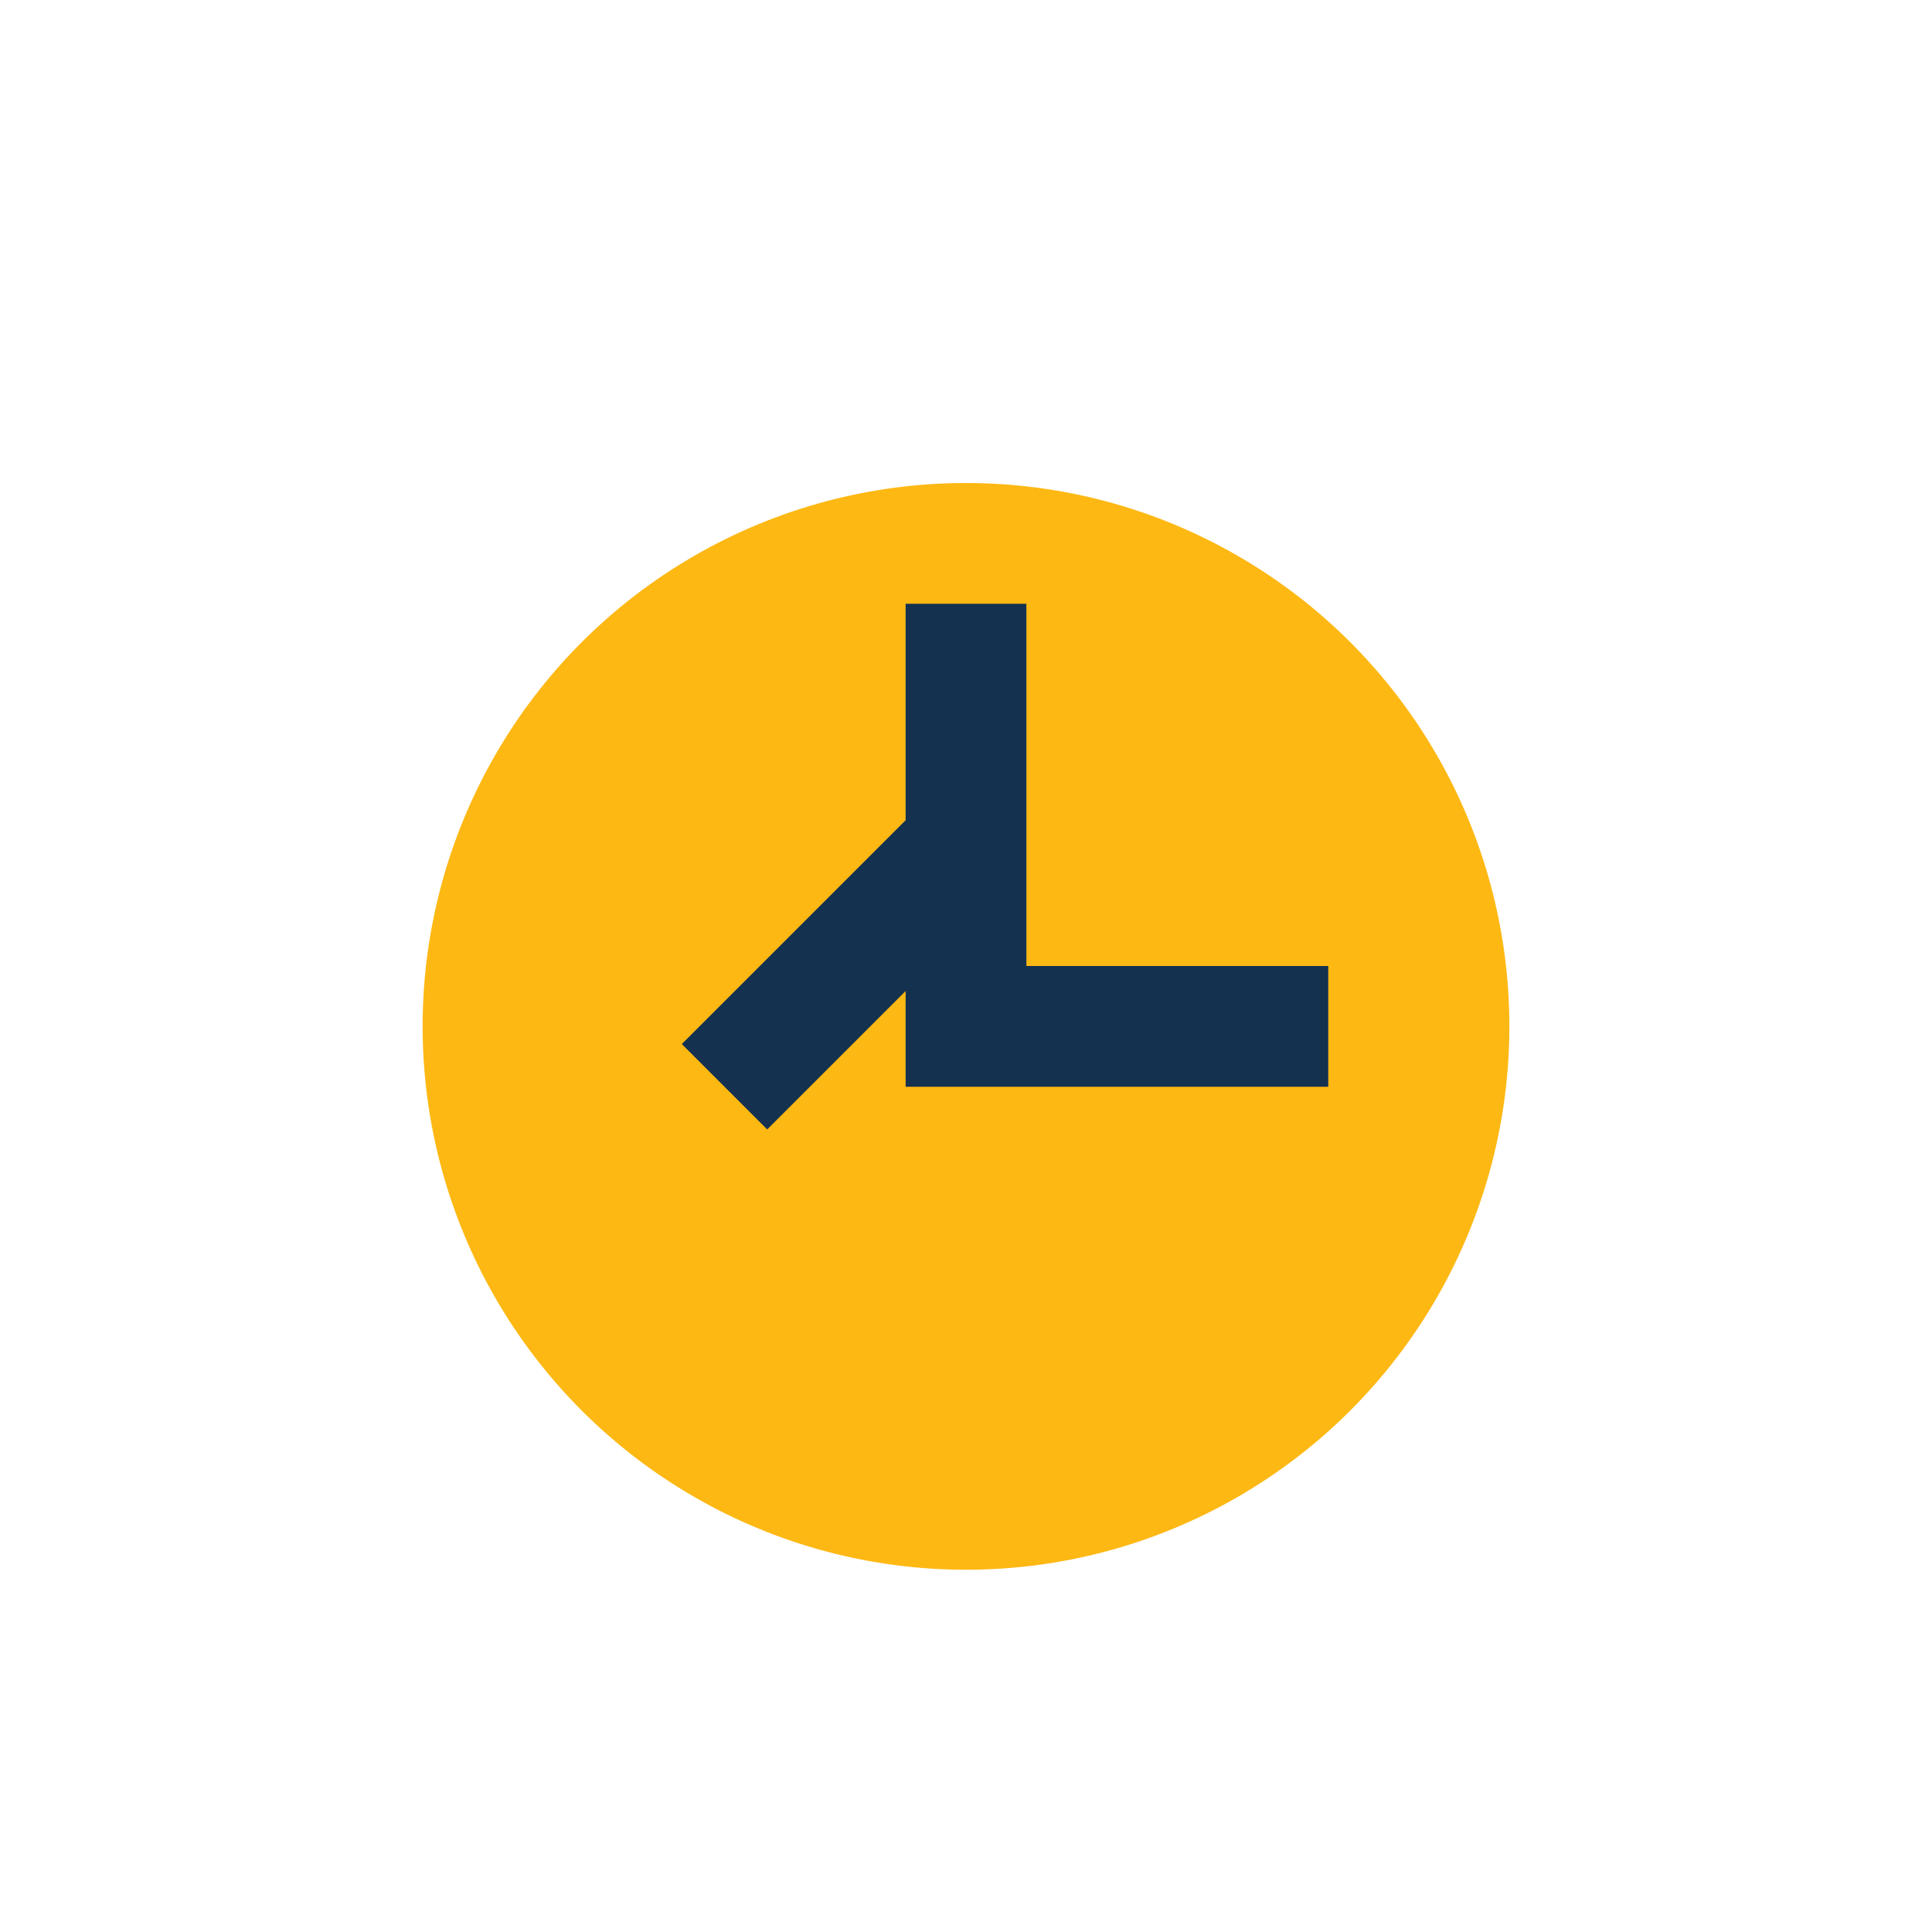 <?xml version="1.0" encoding="UTF-8"?>
<svg xmlns="http://www.w3.org/2000/svg" width="32" height="32" viewBox="0 0 32 32"><circle cx="16" cy="17" r="9" fill="#FDB813"/><path d="M16 10v7h6M12 18l4-4" stroke="#153150" stroke-width="2" fill="none"/></svg>
